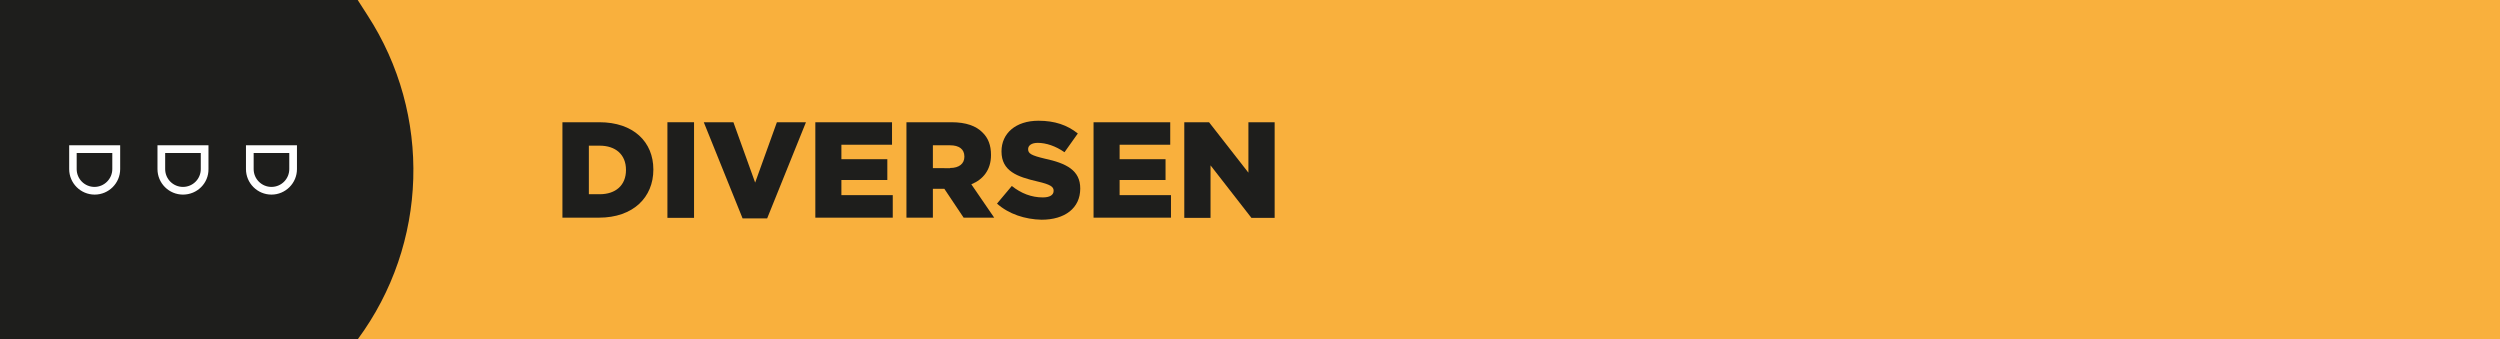 <?xml version="1.0" encoding="utf-8"?>
<!-- Generator: Adobe Illustrator 25.4.8, SVG Export Plug-In . SVG Version: 6.00 Build 0)  -->
<svg version="1.1" id="Laag_1" xmlns="http://www.w3.org/2000/svg" xmlns:xlink="http://www.w3.org/1999/xlink" x="0px" y="0px"
	 viewBox="0 0 1333.5 181" style="enable-background:new 0 0 1333.5 181;" xml:space="preserve">
<rect x="0" y="0" width="1333.5" height="181" fill="#808080" stroke="none"/>
<style type="text/css">
	.st0{fill:#F9B03D;}
	.st1{fill:#1E1E1C;}
	.st2{fill:#FFFFFF;}
</style>
<g id="Laag_2_00000150096067090295967510000009891751909994847872_">
	<g id="Laag_3_00000093160095218877220880000000107351669857946788_">
		<rect x="80.5" y="0" class="st0" width="1253" height="181"/>
		<path class="st1" d="M190.8,181H-0.6V0h191.4l5.2,8.1C230.5,61.2,228.4,130.1,190.8,181L190.8,181z"/>
	</g>
</g>
<g>
	<g>
		<path class="st2" d="M97.6,103.8c-7.5,0-13.6-6.1-13.6-13.6V77.5h27.2v12.7C111.3,97.7,105.2,103.8,97.6,103.8z M88.1,81.6v8.6
			c0,5.3,4.3,9.5,9.5,9.5c5.3,0,9.5-4.3,9.5-9.5v-8.6H88.1z"/>
		<path class="st2" d="M144.8,103.8c-7.5,0-13.6-6.1-13.6-13.6V77.5h27.2v12.7C158.4,97.7,152.3,103.8,144.8,103.8z M135.3,81.6v8.6
			c0,5.3,4.3,9.5,9.5,9.5c5.3,0,9.5-4.3,9.5-9.5v-8.6H135.3z"/>
		<path class="st2" d="M50.5,103.8c-7.5,0-13.6-6.1-13.6-13.6V77.5h27.2v12.7C64.1,97.7,58,103.8,50.5,103.8z M40.9,81.6v8.6
			c0,5.3,4.3,9.5,9.5,9.5s9.5-4.3,9.5-9.5v-8.6H40.9z"/>
	</g>
</g>
<g>
	<g>
		<g>
			<path class="st1" d="M300,65.2h19.7c18.2,0,28.8,10.5,28.8,25.2v0.1c0,14.7-10.7,25.6-29,25.6H300V65.2z M319.9,103.6
				c8.4,0,14-4.7,14-12.9v-0.1c0-8.2-5.6-12.9-14-12.9h-5.8v25.9H319.9z"/>
			<path class="st1" d="M356,65.2h14.2v51H356V65.2z"/>
			<path class="st1" d="M375.4,65.2h15.8l11.6,32.2l11.6-32.2h15.5l-20.7,51.3h-13.1L375.4,65.2z"/>
			<path class="st1" d="M434.8,65.2h41v12h-27v7.7h24.5V96h-24.5v8.1h27.4v12h-41.3V65.2z"/>
			<path class="st1" d="M483.4,65.2h24.1c7.8,0,13.2,2,16.6,5.5c3,2.9,4.5,6.8,4.5,11.9v0.1c0,7.8-4.1,13-10.5,15.6l12.2,17.8h-16.3
				l-10.3-15.4h-0.1h-6v15.4h-14.1V65.2z M506.8,89.6c4.8,0,7.6-2.3,7.6-6v-0.1c0-4-2.9-6-7.6-6h-9.2v12.2H506.8z"/>
			<path class="st1" d="M531.8,108.6l7.9-9.4c5,4,10.6,6.1,16.5,6.1c3.8,0,5.8-1.3,5.8-3.5v-0.1c0-2.1-1.7-3.3-8.6-4.9
				c-10.8-2.5-19.2-5.5-19.2-16v-0.1c0-9.5,7.5-16.3,19.7-16.3c8.7,0,15.4,2.3,21,6.8l-7.1,10c-4.7-3.3-9.8-5-14.3-5
				c-3.4,0-5.1,1.5-5.1,3.3v0.1c0,2.3,1.7,3.3,8.8,5c11.7,2.5,19,6.3,19,15.9v0.1c0,10.4-8.2,16.6-20.6,16.6
				C546.7,117,538.1,114.2,531.8,108.6z"/>
			<path class="st1" d="M583.2,65.2h41v12h-27v7.7h24.5V96h-24.5v8.1h27.4v12h-41.3V65.2z"/>
			<path class="st1" d="M631.7,65.2h13.2l21,26.9V65.2h14v51h-12.4l-21.8-28v28h-14V65.2z"/>
		</g>
	</g>
</g>
</svg>
